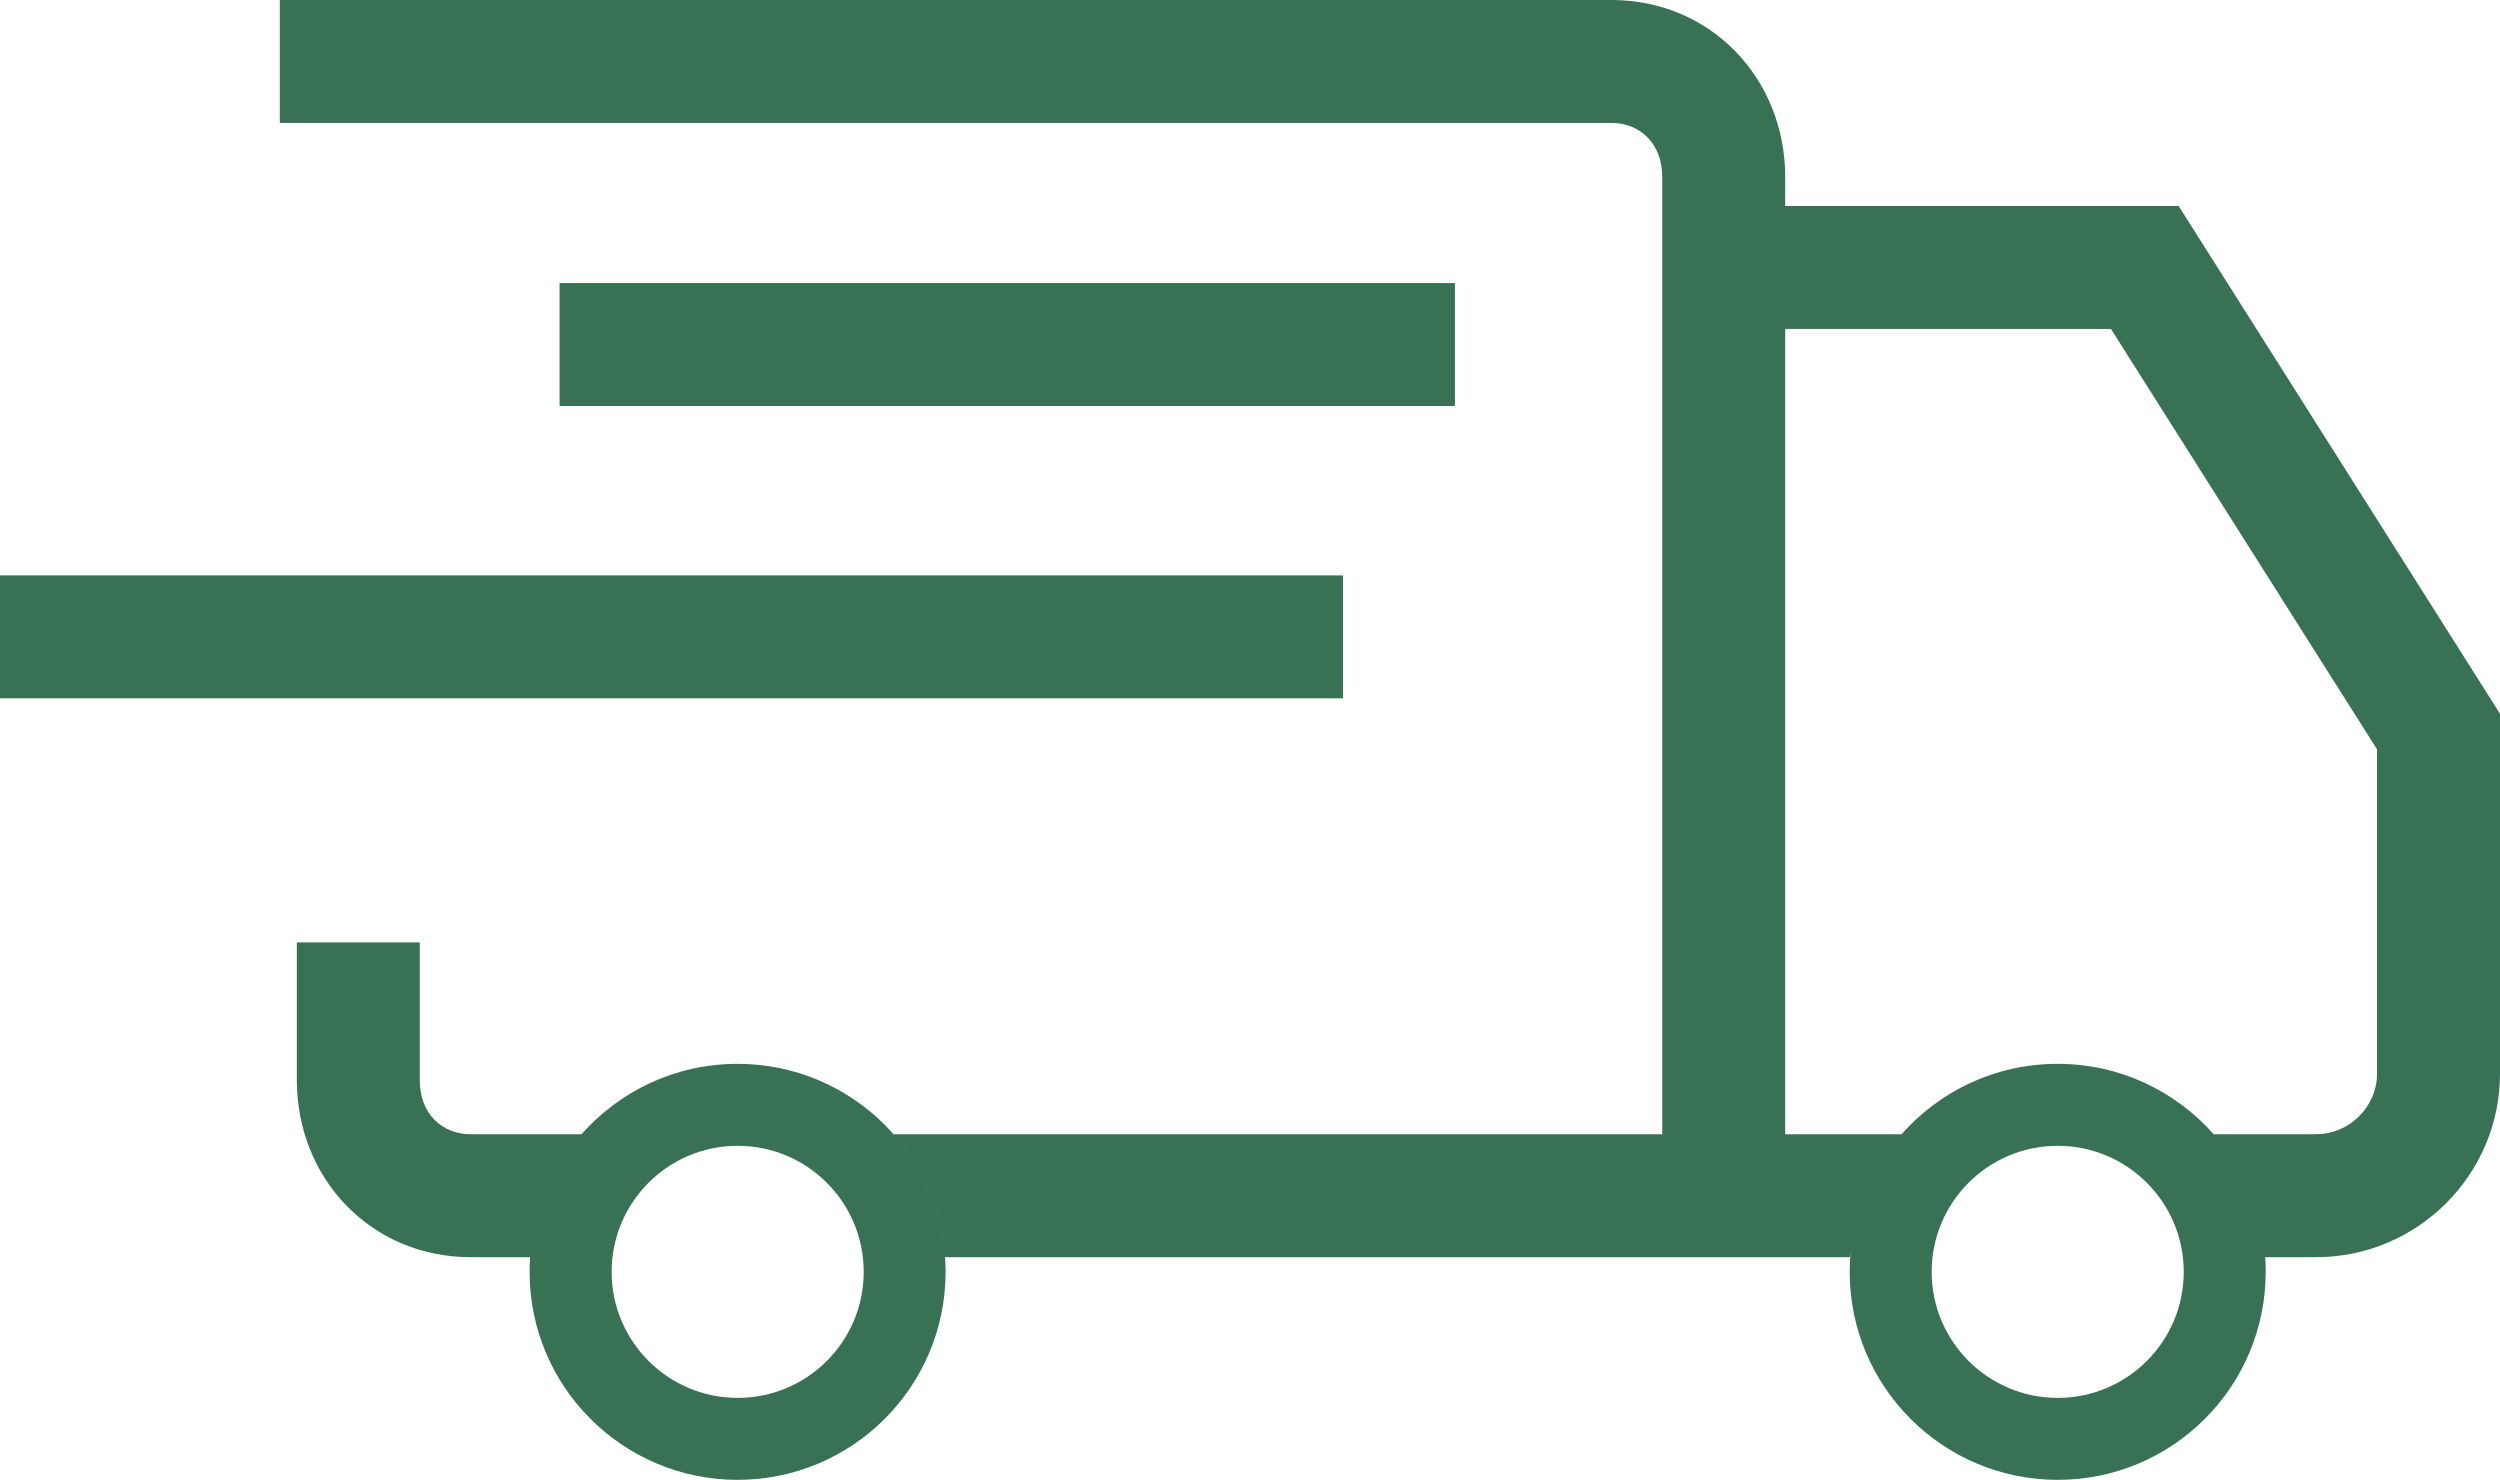 <?xml version="1.0" encoding="UTF-8"?><svg id="a" xmlns="http://www.w3.org/2000/svg" width="30.505" height="18.058" viewBox="0 0 30.505 18.058"><path d="M19.661,1.5H3.414V0H19.661c1.218,0,2.122,.96,2.122,2.161v.353h4.801l.221,.349,3.584,5.663,.116,.184v4.39c0,1.235-1.009,2.24-2.243,2.24h-.622c.004,.059,.006,.119,.006,.179,0,1.402-1.136,2.538-2.538,2.538s-2.538-1.136-2.538-2.538c0-.08,.004-.16,.011-.238l-.006,.038-.003,.021H11.532c-.04-.573-.27-1.094-.628-1.5h9.379V2.161c0-.412-.272-.661-.622-.661Zm8.601,12.34h-1.251c-.465-.527-1.146-.859-1.904-.859s-1.439,.332-1.904,.859h-1.42V4.014h3.975l3.247,5.13v3.955c0,.404-.335,.74-.743,.74Zm-21.166,0h-1.352c-.35,0-.622-.249-.622-.661v-1.68h-1.5v1.68c0,1.201,.904,2.161,2.122,2.161h.724c-.004,.059-.006,.119-.006,.179,0,1.402,1.137,2.538,2.538,2.538s2.538-1.136,2.538-2.538-1.136-2.538-2.538-2.538c-.758,0-1.439,.332-1.904,.859Zm9.291-5.319H0v-1.5H16.387v1.5ZM6.828,4.954h10.925v-1.5H6.828v1.5Zm18.28,12.103c.85,0,1.538-.689,1.538-1.538s-.689-1.538-1.538-1.538-1.538,.689-1.538,1.538,.689,1.538,1.538,1.538Zm-14.569-1.538c0,.85-.689,1.538-1.538,1.538s-1.538-.689-1.538-1.538,.689-1.538,1.538-1.538,1.538,.689,1.538,1.538Z" fill="#387154" fill-rule="evenodd"/></svg>